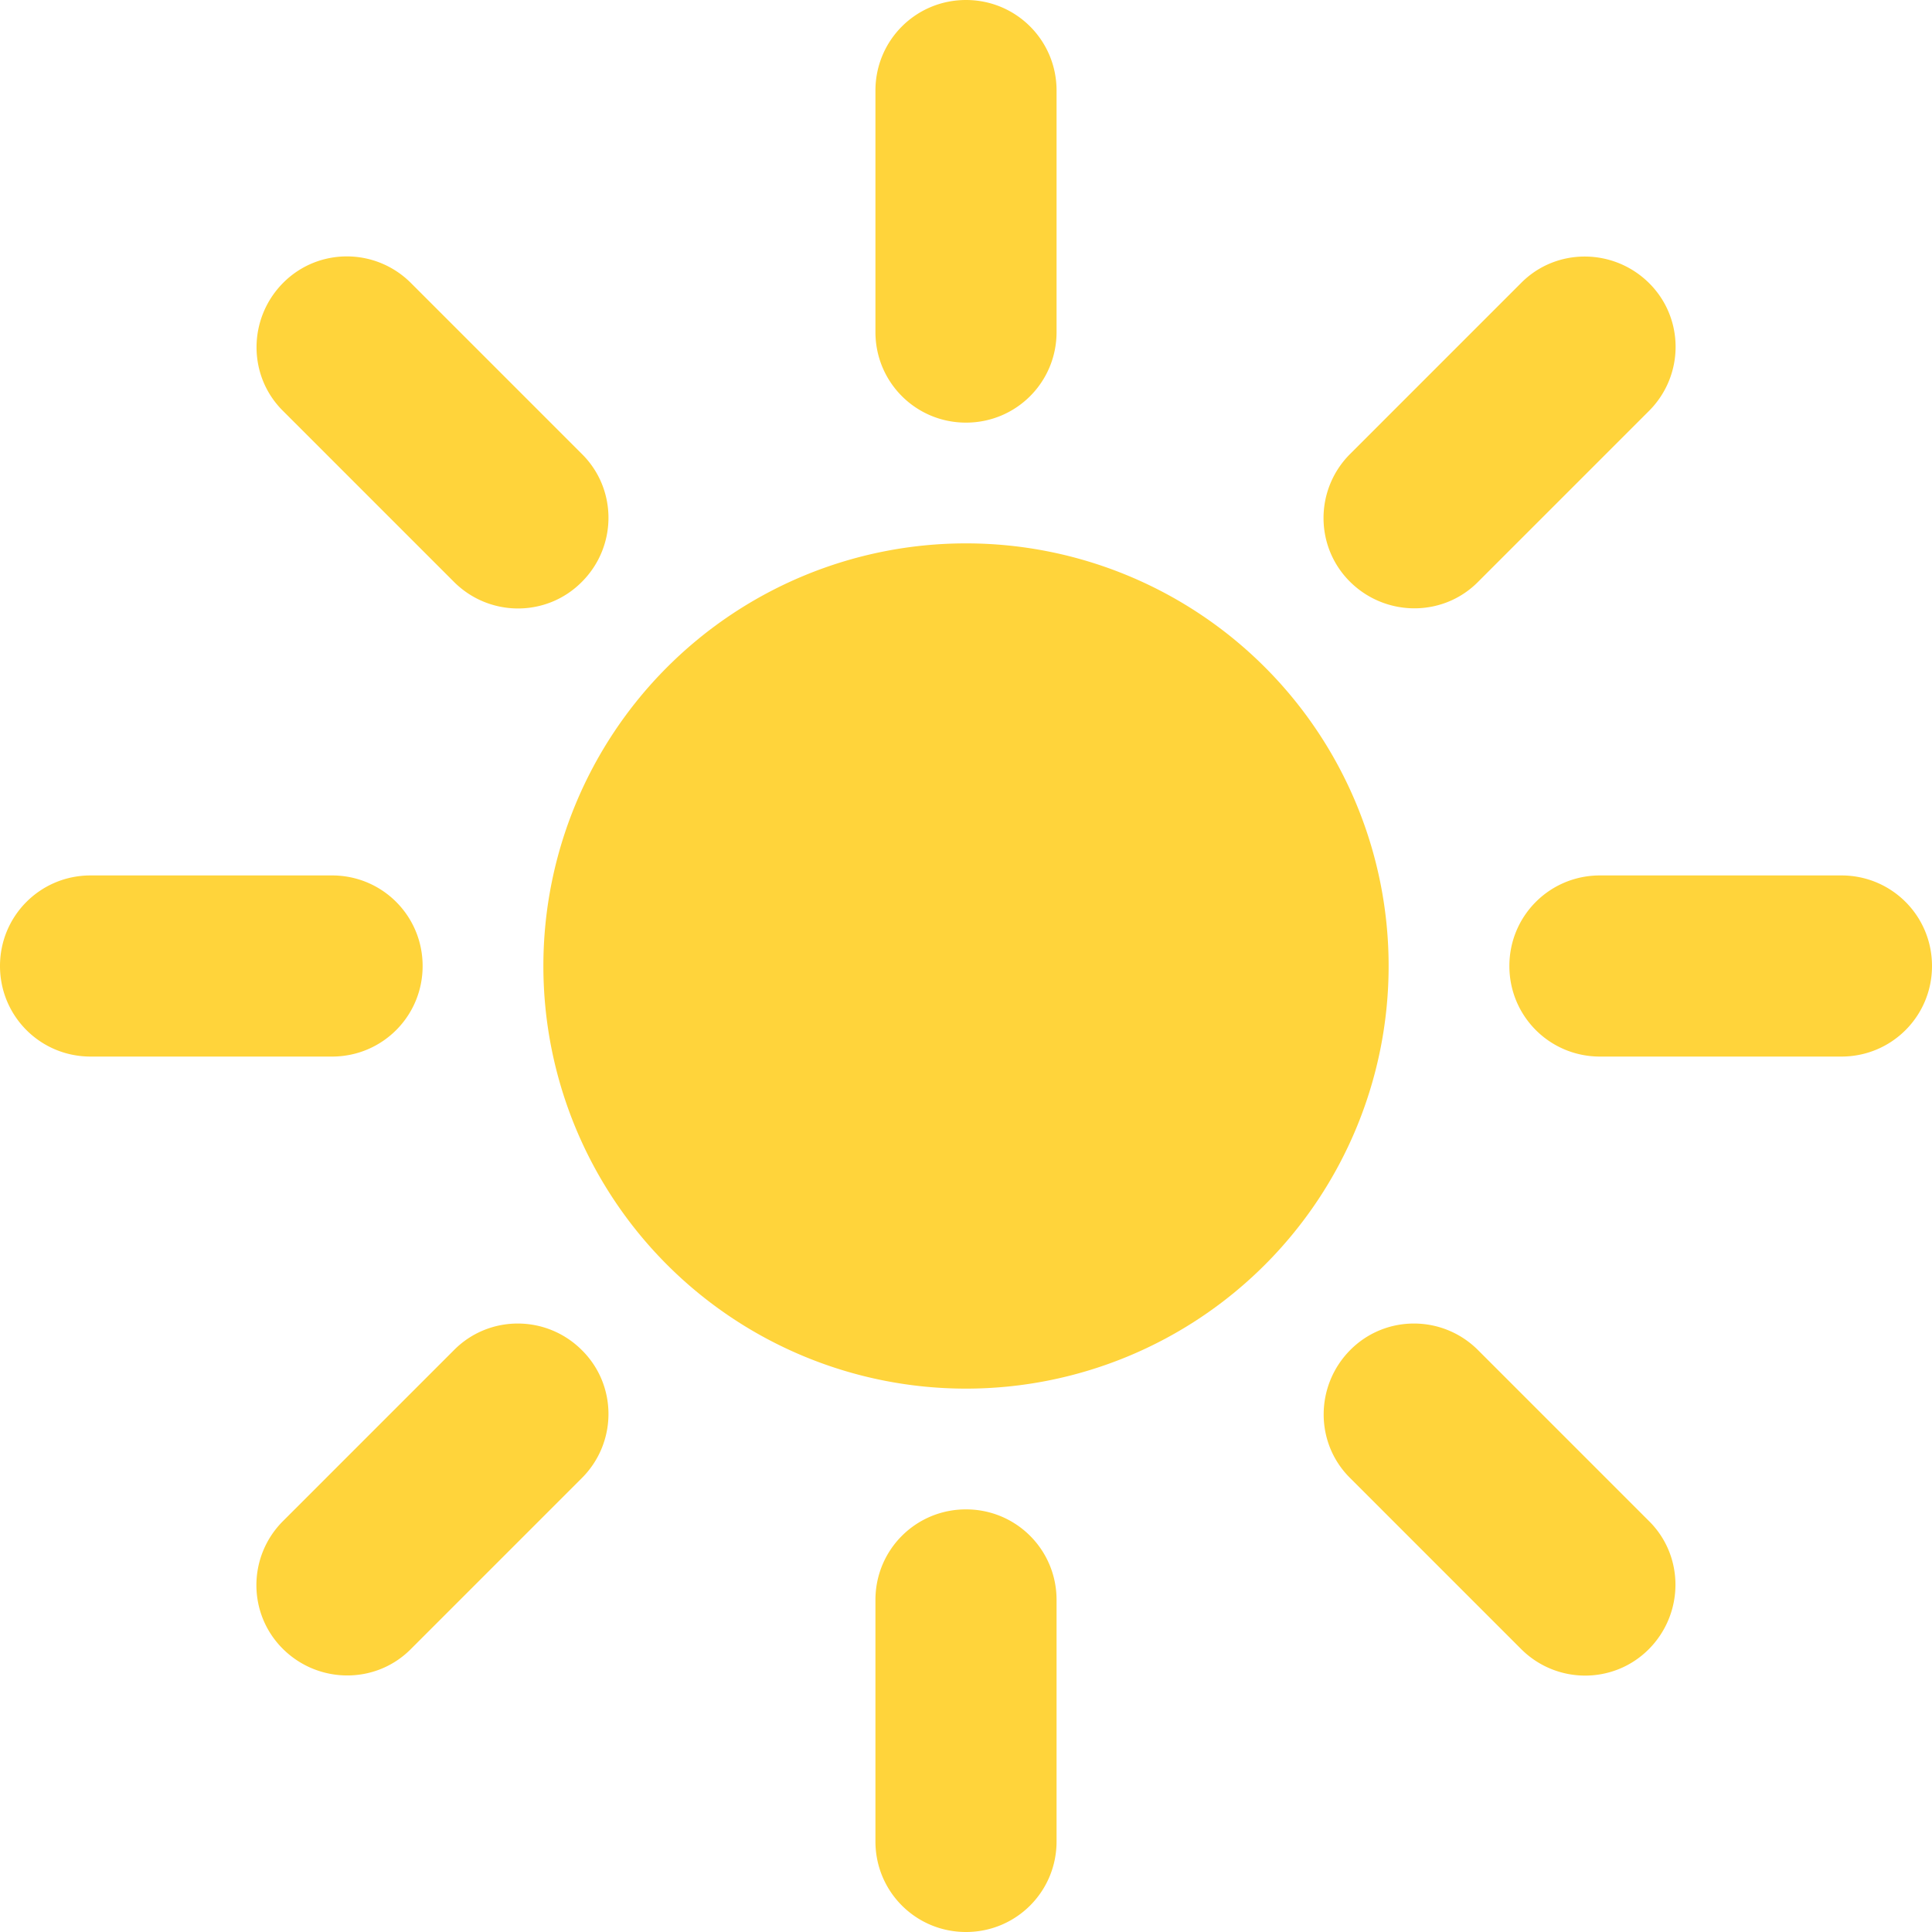 <svg aria-hidden="true" focusable="false" data-prefix="fas" data-icon="sun-bright" role="img" xmlns="http://www.w3.org/2000/svg" viewBox="0 0 512 512" width="16px" height="16px" class="svg-inline--fa fa-sun-bright fa-fw fa-xl"><path fill="#ffd43b" d="M256 0c-13.3 0-24 10.7-24 24V88c0 13.3 10.7 24 24 24s24-10.7 24-24V24c0-13.3-10.7-24-24-24zm0 400c-13.3 0-24 10.7-24 24v64c0 13.3 10.7 24 24 24s24-10.7 24-24V424c0-13.3-10.7-24-24-24zM488 280c13.3 0 24-10.7 24-24s-10.7-24-24-24H424c-13.3 0-24 10.7-24 24s10.7 24 24 24h64zM112 256c0-13.3-10.7-24-24-24H24c-13.3 0-24 10.7-24 24s10.7 24 24 24H88c13.3 0 24-10.7 24-24zM437 108.9c9.4-9.4 9.4-24.6 0-33.9s-24.6-9.4-33.9 0l-45.3 45.3c-9.4 9.4-9.4 24.6 0 33.9s24.6 9.4 33.9 0L437 108.9zM154.2 357.8c-9.4-9.4-24.6-9.4-33.9 0L75 403.1c-9.4 9.4-9.4 24.6 0 33.9s24.6 9.4 33.9 0l45.3-45.3c9.4-9.4 9.4-24.6 0-33.9zM403.1 437c9.4 9.4 24.6 9.4 33.9 0s9.4-24.6 0-33.9l-45.3-45.3c-9.4-9.4-24.6-9.4-33.9 0s-9.4 24.6 0 33.9L403.1 437zM154.2 154.2c9.4-9.4 9.4-24.6 0-33.9L108.9 75c-9.4-9.4-24.6-9.4-33.9 0s-9.4 24.6 0 33.9l45.3 45.3c9.4 9.4 24.6 9.4 33.9 0zM256 368a112 112 0 1 0 0-224 112 112 0 1 0 0 224z" class=""></path></svg>